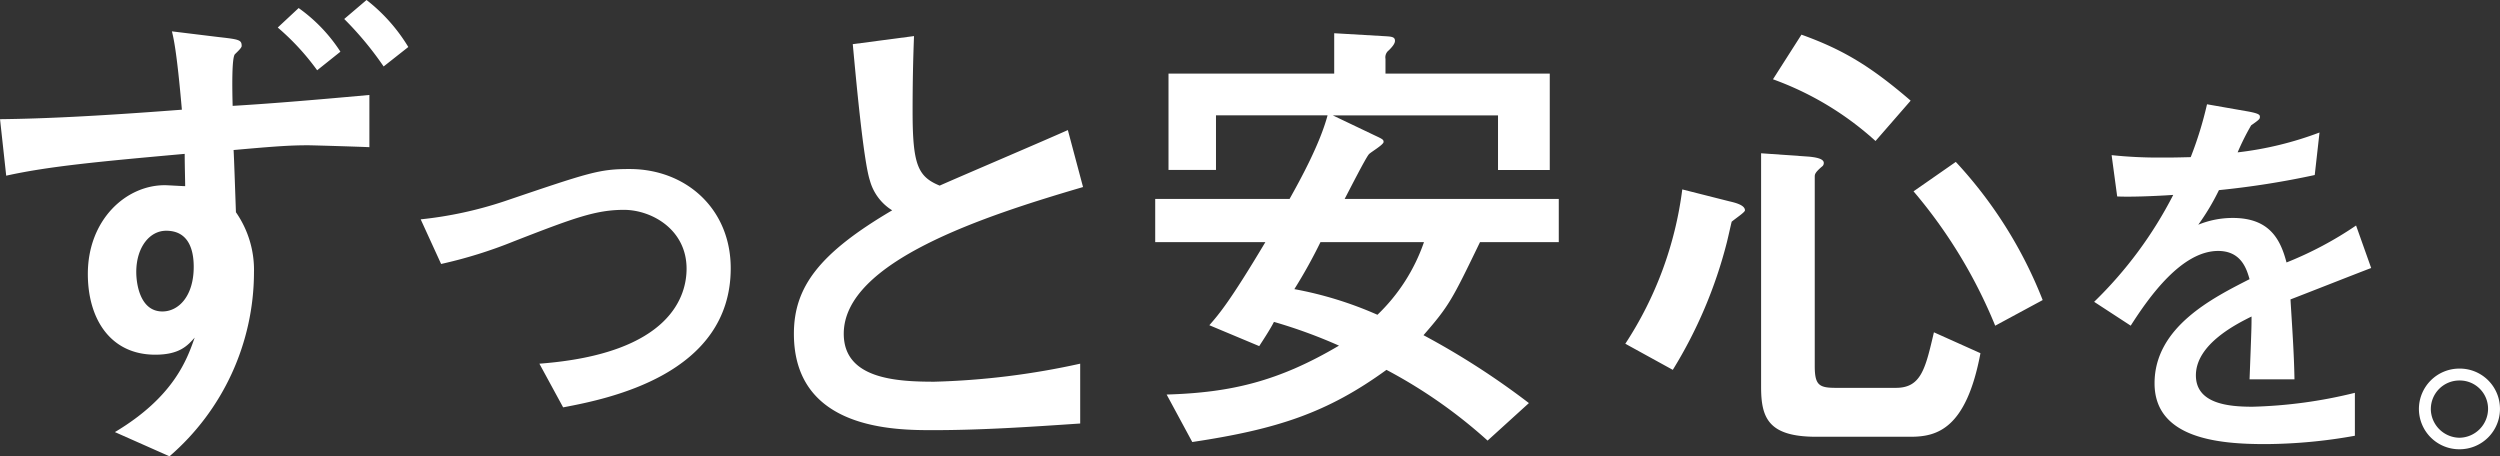 <svg xmlns="http://www.w3.org/2000/svg" width="320.74" height="58.537" viewBox="0 0 320.74 58.537"><rect x="0" y="0" width="320.74" height="58.537" fill="#333333" stroke="none"/><g transform="translate(827.037 -138.158)"><path d="M-799.017,142.909c2.68.3,2.985.365,2.985,1.157,0,.244-.609.792-.852,1.035-.427.366-.366,4.325-.305,6.64,4.142-.244,9.563-.67,17.543-1.4v6.7c-1.218-.06-7.249-.243-7.858-.243-2.254,0-4.142.122-9.564.609.061.914.244,6.457.3,7.98a12.946,12.946,0,0,1,2.315,7.735A31.245,31.245,0,0,1-805.291,196.7l-7.005-3.107c7.554-4.507,9.259-9.319,10.234-12.121-.914,1.035-1.949,2.192-5.056,2.192-5.787,0-8.65-4.629-8.65-10.355,0-6.944,4.873-11.391,9.868-11.391.366,0,2.254.122,2.62.122,0-.669-.061-2.741-.061-4.142-10.843.975-17.421,1.584-22.9,2.8l-.792-7.248c5.422-.061,12.183-.366,23.33-1.219-.67-7.736-1.1-9.319-1.279-10.05Zm-10.537,30.152c0,1.522.487,5.056,3.35,5.056,2.071,0,4.02-1.95,4.02-5.727,0-2.314-.731-4.629-3.533-4.629C-807.849,167.761-809.554,169.893-809.554,173.061Zm23.207-25.888a31.19,31.19,0,0,0-5.056-5.483l2.681-2.5a20.542,20.542,0,0,1,5.36,5.6Zm8.528-.488a42.2,42.2,0,0,0-5.056-6.091l2.863-2.436a22.125,22.125,0,0,1,5.36,6.03Z" fill="#fff"/><path d="M-757.836,184.817c17.056-1.28,18.884-8.893,18.884-12.183,0-5.056-4.508-7.553-8.041-7.553-3.594,0-6.4,1.036-14.071,4.02a59,59,0,0,1-9.38,2.924l-2.62-5.726a50.276,50.276,0,0,0,10.721-2.314c10.964-3.716,12.183-4.142,16.081-4.142,7.249,0,12.974,5.116,12.974,12.731,0,13.644-15.715,16.751-21.5,17.847Z" fill="#fff"/><path d="M-688.452,192.492c-6.274.426-12.609.853-18.883.853-4.812,0-17.848,0-17.848-12.366,0-6.03,3.29-10.355,12.609-15.837a6.536,6.536,0,0,1-2.863-3.838c-.852-2.619-1.827-13.583-2.193-17.481l7.858-1.036c-.121,3.106-.182,6.091-.182,9.685,0,6.822.67,8.345,3.472,9.5,2.314-1.035,13.888-5.969,16.446-7.127l1.949,7.31c-12.67,3.716-30.7,9.564-30.7,18.822,0,5.787,6.7,6.153,11.634,6.153a98.158,98.158,0,0,0,18.7-2.315Z" fill="#fff"/><path d="M-637.159,169.223c-3.594,7.432-3.96,8.163-7.249,11.939a98.9,98.9,0,0,1,13.523,8.71l-5.3,4.813a63.924,63.924,0,0,0-12.974-9.076c-7.554,5.482-13.949,7.614-24.914,9.258l-3.289-6.091c8.284-.243,14.376-1.705,22.111-6.274a64.845,64.845,0,0,0-8.344-3.046c-.488.975-1.462,2.437-1.889,3.107l-6.4-2.68c1.279-1.462,2.68-3.107,7.188-10.66h-14.132V163.68h17.238c1.4-2.5,3.9-7.066,4.873-10.721h-14.314v7.005h-6.091V147.6h21.258v-5.178l6.274.366c1.036.061,1.523.061,1.523.609,0,.366-.365.792-.792,1.218a1.128,1.128,0,0,0-.426,1.1V147.6h21.076v12.365h-6.639v-7.005h-21.2l5.361,2.559c1.035.487,1.157.548,1.157.852,0,.366-1.7,1.34-1.888,1.584-.427.488-2.619,4.812-3.107,5.726h27.472v5.543Zm-20.467,0a65.091,65.091,0,0,1-3.35,6.03,47.513,47.513,0,0,1,10.659,3.29,23.522,23.522,0,0,0,5.97-9.32Z" fill="#fff"/><path d="M-605.176,163.985c.792.182,2.01.487,2.01,1.157,0,.244-1.035.913-1.706,1.462-.243,1.035-.487,2.132-.609,2.619a58.682,58.682,0,0,1-6.943,16.386l-6.092-3.35a46.872,46.872,0,0,0,7.309-19.8Zm10.294-5.726c.488.061,1.828.183,1.828.792a.545.545,0,0,1-.244.487c-.853.731-.914.975-.914,1.279v24.3c0,2.437.548,2.8,2.681,2.8h7.735c3.229,0,3.777-2.436,4.873-7.126l5.97,2.68c-1.827,9.746-5.6,10.721-8.954,10.721h-12.122c-6.152,0-7.066-2.437-7.066-6.4v-29.97Zm-1.035-15.655c5.238,1.888,8.771,3.959,14.01,8.467l-4.508,5.177a39.547,39.547,0,0,0-13.157-7.918Zm19.8,16.325a56.09,56.09,0,0,1,11.148,17.726l-6.092,3.289a63.818,63.818,0,0,0-10.477-17.239Z" fill="#fff"/><path d="M-522.824,172.543c-1.632.612-8.873,3.468-10.352,4.029.2,3.365.459,6.935.51,10.25h-5.762c.254-6.63.254-6.783.254-8.058-1.835.918-7.139,3.519-7.139,7.548,0,3.671,4.233,4.028,7.242,4.028a60.632,60.632,0,0,0,13.156-1.785v5.508a66.155,66.155,0,0,1-11.525,1.071c-5.813,0-14.176-.663-14.176-7.8,0-7.241,7.5-10.964,12.188-13.36-.357-1.224-1.02-3.621-4.029-3.621-4.692,0-8.873,5.915-11.219,9.587l-4.691-3.059a52.357,52.357,0,0,0,10.148-13.718c-.663.051-4.794.306-7.191.2l-.714-5.3a57.692,57.692,0,0,0,6.63.307c1.275,0,1.427,0,3.518-.052a47.683,47.683,0,0,0,2.091-6.782l4.947.867c1.835.306,1.835.51,1.835.765s-.1.357-1.121,1.071a31.277,31.277,0,0,0-1.734,3.467,43.783,43.783,0,0,0,10.505-2.549l-.612,5.456a109.536,109.536,0,0,1-12.29,1.938,29.882,29.882,0,0,1-2.652,4.437,11.628,11.628,0,0,1,4.437-.868c4.742,0,6.119,2.8,6.884,5.712a46.289,46.289,0,0,0,8.924-4.742Z" fill="#fff"/><path d="M-506.3,190.646a5.18,5.18,0,0,1-5.2,5.151,5.179,5.179,0,0,1-5.2-5.151,5.19,5.19,0,0,1,5.2-5.2A5.157,5.157,0,0,1-506.3,190.646Zm-8.873,0a3.724,3.724,0,0,0,3.672,3.672,3.723,3.723,0,0,0,3.672-3.672,3.625,3.625,0,0,0-3.672-3.672A3.657,3.657,0,0,0-515.17,190.646Z" fill="#fff"/></g></svg>